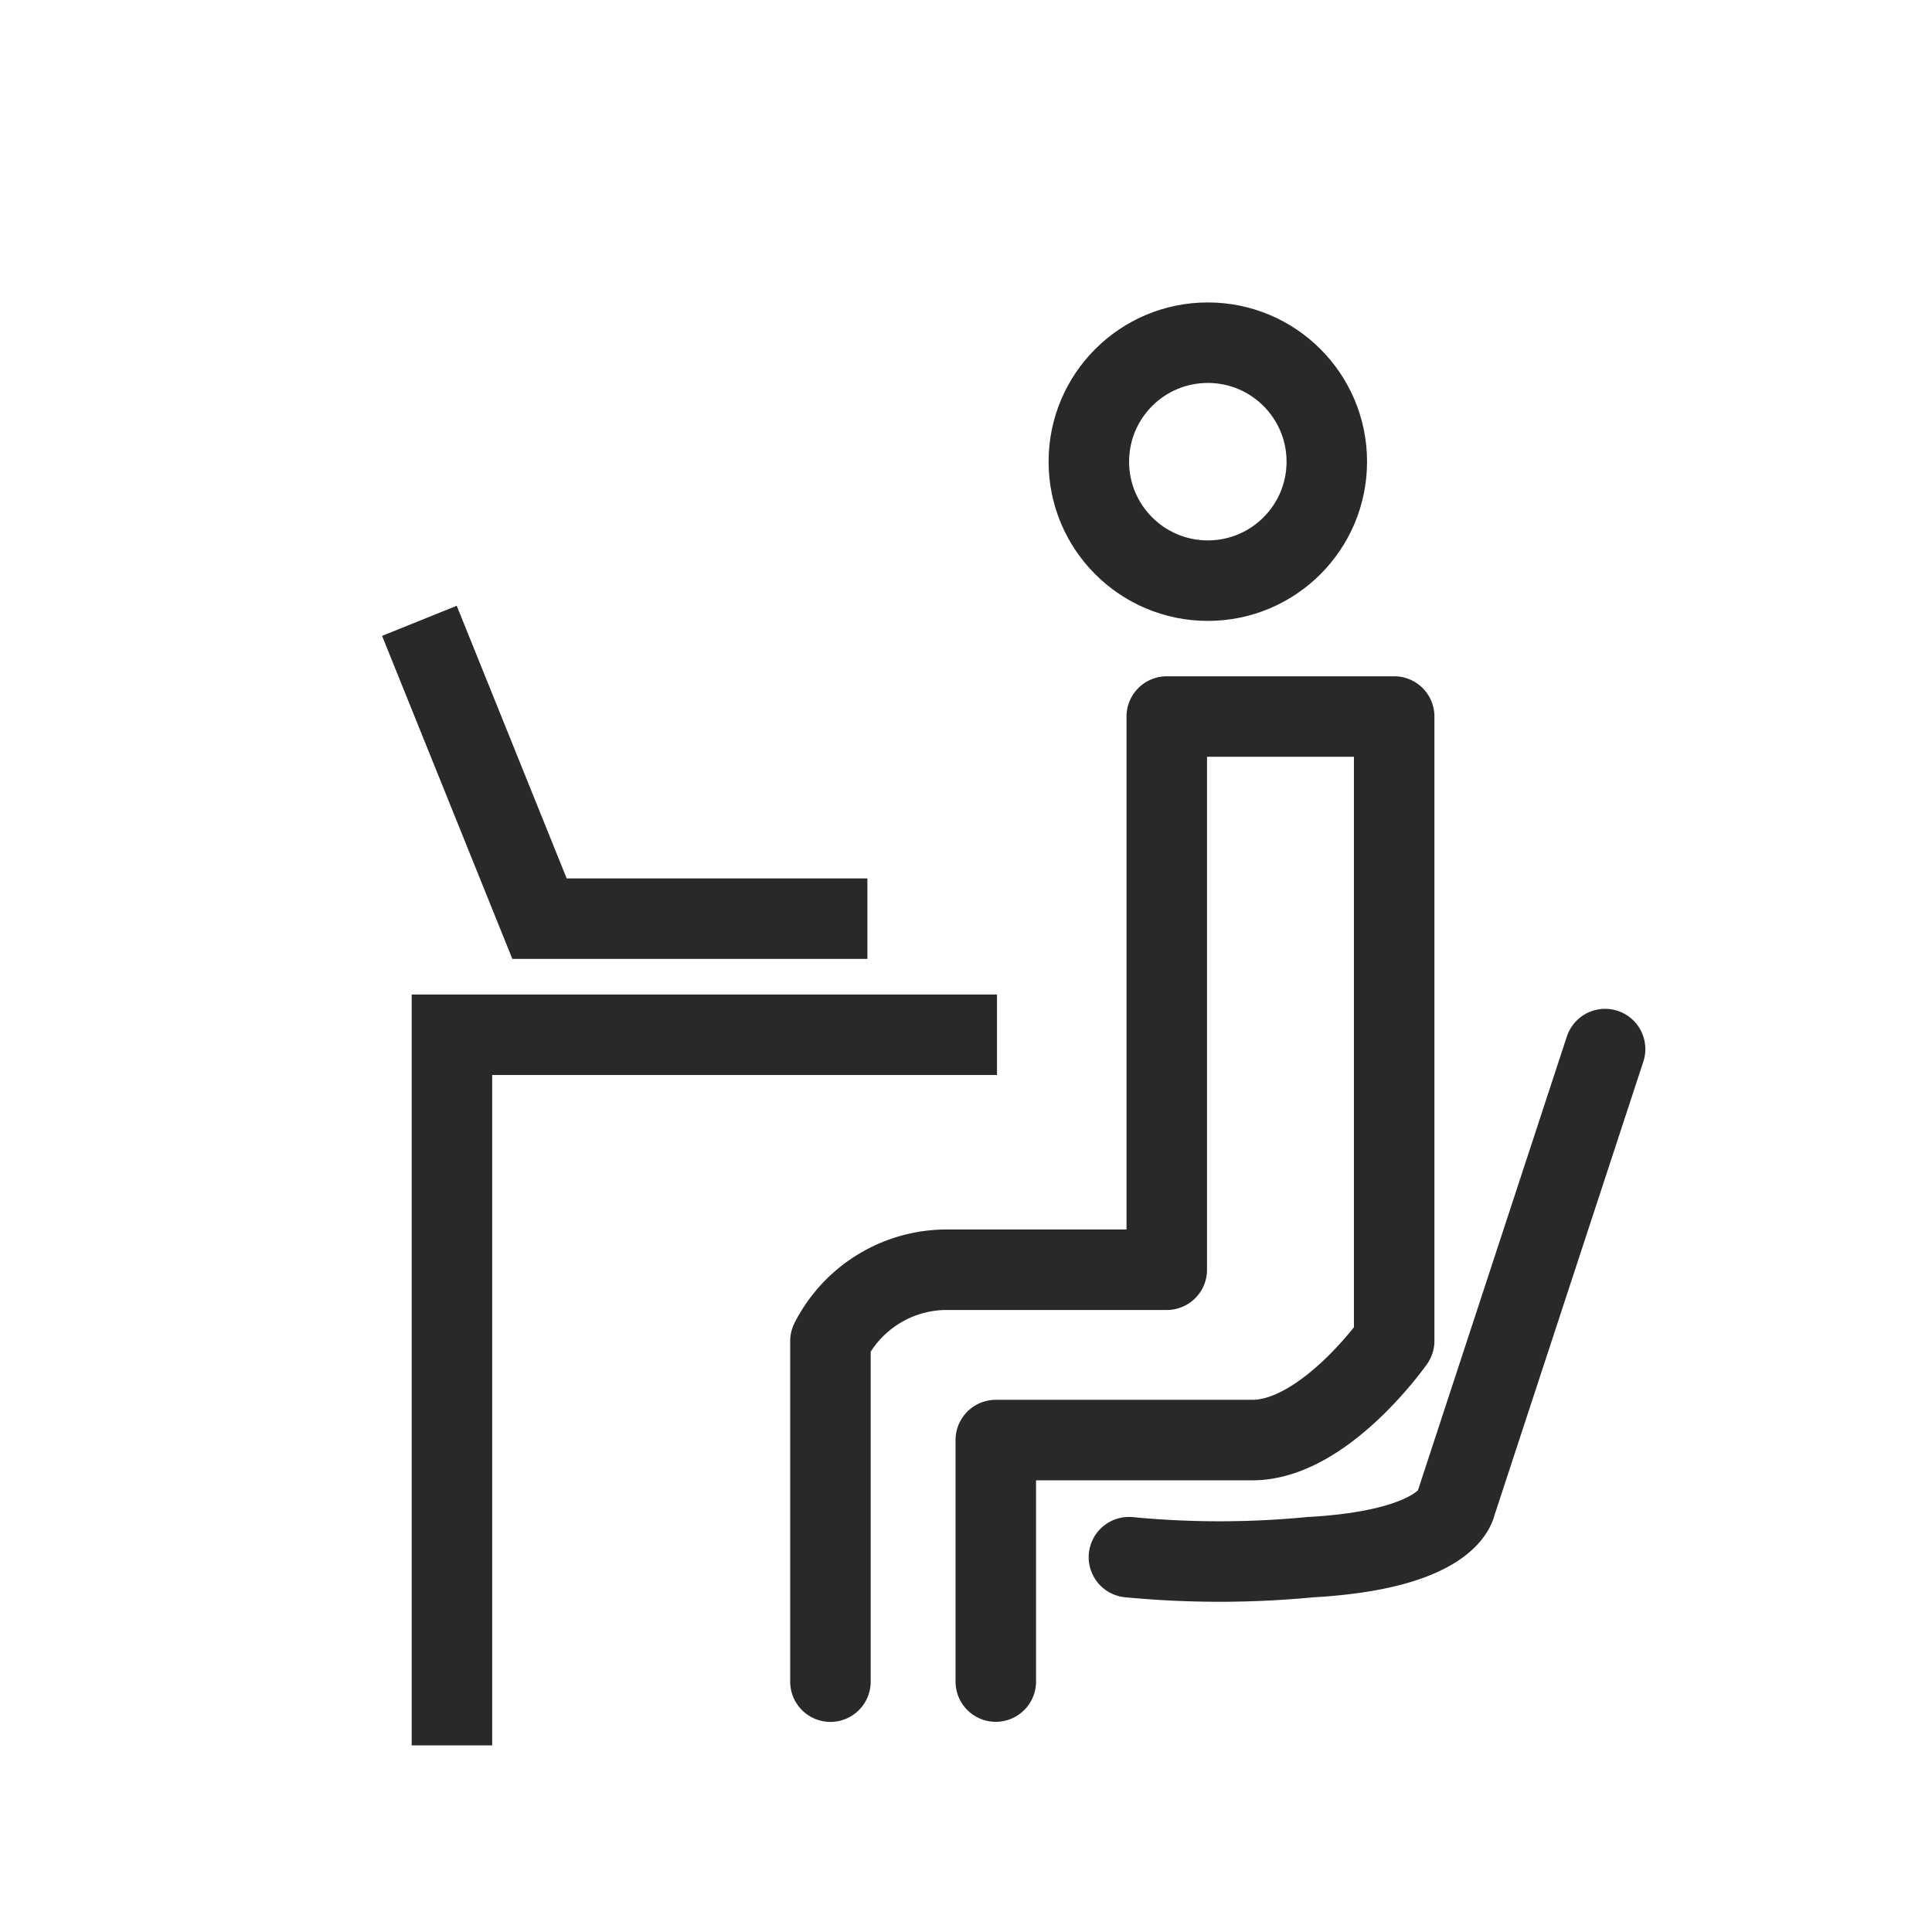 <svg xmlns="http://www.w3.org/2000/svg" xmlns:xlink="http://www.w3.org/1999/xlink" width="24" height="24" viewBox="0 0 24 24">
  <defs>
    <clipPath id="clip-icon-work">
      <rect width="24" height="24"/>
    </clipPath>
  </defs>
  <g id="icon-work" clip-path="url(#clip-icon-work)">
    <g id="グループ_677" data-name="グループ 677" transform="translate(-85.909 -394.243)">
      <g id="楕円形_21" data-name="楕円形 21" transform="translate(98.935 398)" fill="none" stroke="#292929" stroke-width="1">
        <circle cx="1.978" cy="1.978" r="1.978" stroke="none"/>
        <circle cx="1.978" cy="1.978" r="1.478" fill="none"/>
      </g>
      <path id="パス_816" data-name="パス 816" d="M8734.162,534.389v-4.23a1.622,1.622,0,0,1,1.439-.887h2.739V522.4h2.825v7.755s-.864,1.233-1.762,1.233h-3.187v3" transform="translate(-8637.937 -119.256)" fill="none" stroke="#292929" stroke-linecap="round" stroke-linejoin="round" stroke-width="1"/>
      <path id="パス_818" data-name="パス 818" d="M8700.4,391.5h-6.771v8.828" transform="translate(-8602.106 15.597)" fill="none" stroke="#292929" stroke-width="1"/>
      <path id="パス_819" data-name="パス 819" d="M8693.119,385l1.492,3.7h4.073" transform="translate(-8602 16.955)" fill="none" stroke="#292929" stroke-width="1"/>
      <path id="パス_820" data-name="パス 820" d="M8731.033,408.725l-1.854,5.65s-.083.566-1.811.662a11.794,11.794,0,0,1-2.25,0" transform="translate(-8625.185 -1.45)" fill="none" stroke="#292929" stroke-linecap="round" stroke-width="1"/>
    </g>
  </g>
</svg>
